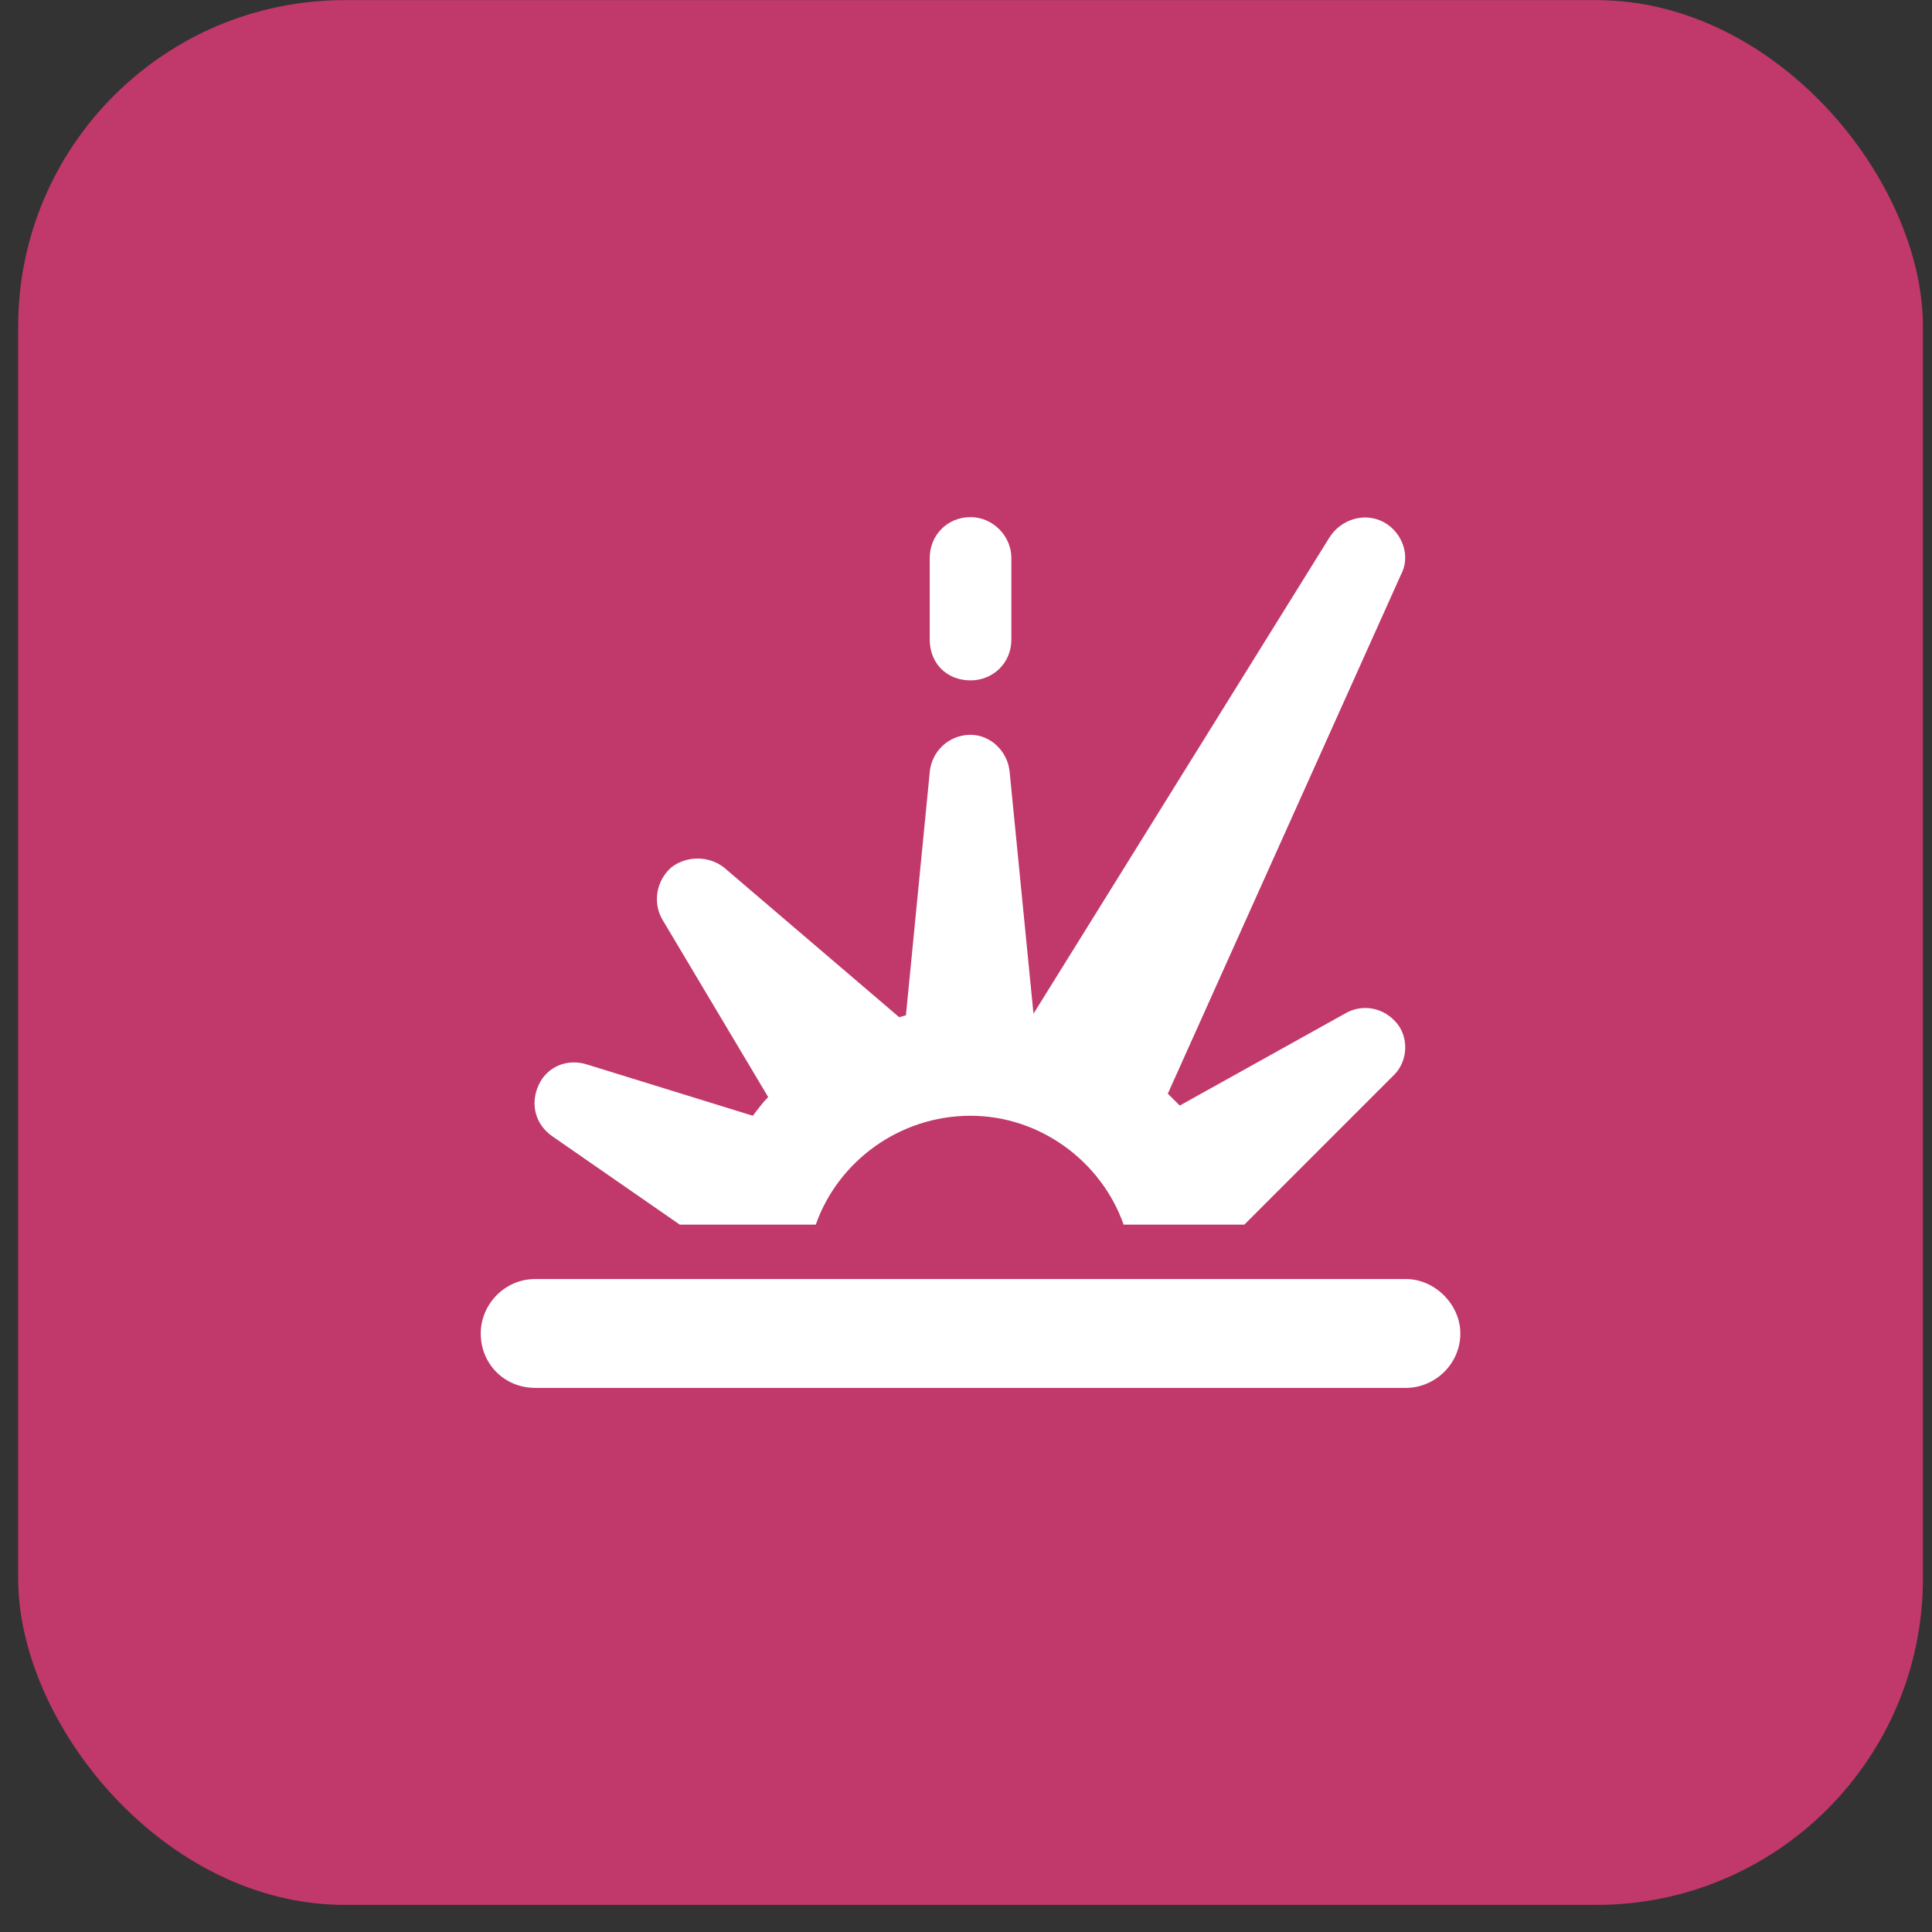 <svg width="71" height="71" viewBox="0 0 71 71" fill="none" xmlns="http://www.w3.org/2000/svg">
<rect x="0" y="0" width="71" height="71" fill="#333333" stroke="none"/>
<rect x="0.667" y="0.004" width="70" height="70" rx="12" fill="#C1386A"/>
<path d="M48.855 19.754C49.292 19.066 50.167 18.816 50.855 19.191C51.542 19.566 51.855 20.441 51.48 21.129L42.917 40.191C43.042 40.316 43.23 40.504 43.355 40.629L49.417 37.254C50.042 36.879 50.855 37.004 51.355 37.629C51.792 38.191 51.73 39.066 51.167 39.566L45.73 45.004H41.292C40.48 42.691 38.23 41.004 35.667 41.004C33.042 41.004 30.792 42.691 29.98 45.004H24.98L20.292 41.754C19.667 41.316 19.48 40.566 19.792 39.879C20.105 39.191 20.855 38.879 21.605 39.129L27.667 41.004C27.855 40.754 28.042 40.504 28.23 40.316L24.355 33.816C23.98 33.191 24.105 32.379 24.667 31.879C25.23 31.441 26.042 31.441 26.605 31.879L33.042 37.379C33.105 37.379 33.23 37.316 33.292 37.316L34.167 28.379C34.23 27.629 34.855 27.004 35.667 27.004C36.417 27.004 37.042 27.629 37.105 28.379L37.98 37.254L48.855 19.754ZM51.667 47.004C52.73 47.004 53.667 47.941 53.667 49.004C53.667 50.129 52.73 51.004 51.667 51.004H19.667C18.542 51.004 17.667 50.129 17.667 49.004C17.667 47.941 18.542 47.004 19.667 47.004H51.667ZM35.667 19.004C36.48 19.004 37.167 19.691 37.167 20.504V23.504C37.167 24.379 36.48 25.004 35.667 25.004C34.792 25.004 34.167 24.379 34.167 23.504V20.504C34.167 19.691 34.792 19.004 35.667 19.004Z" fill="white"/>
</svg>
